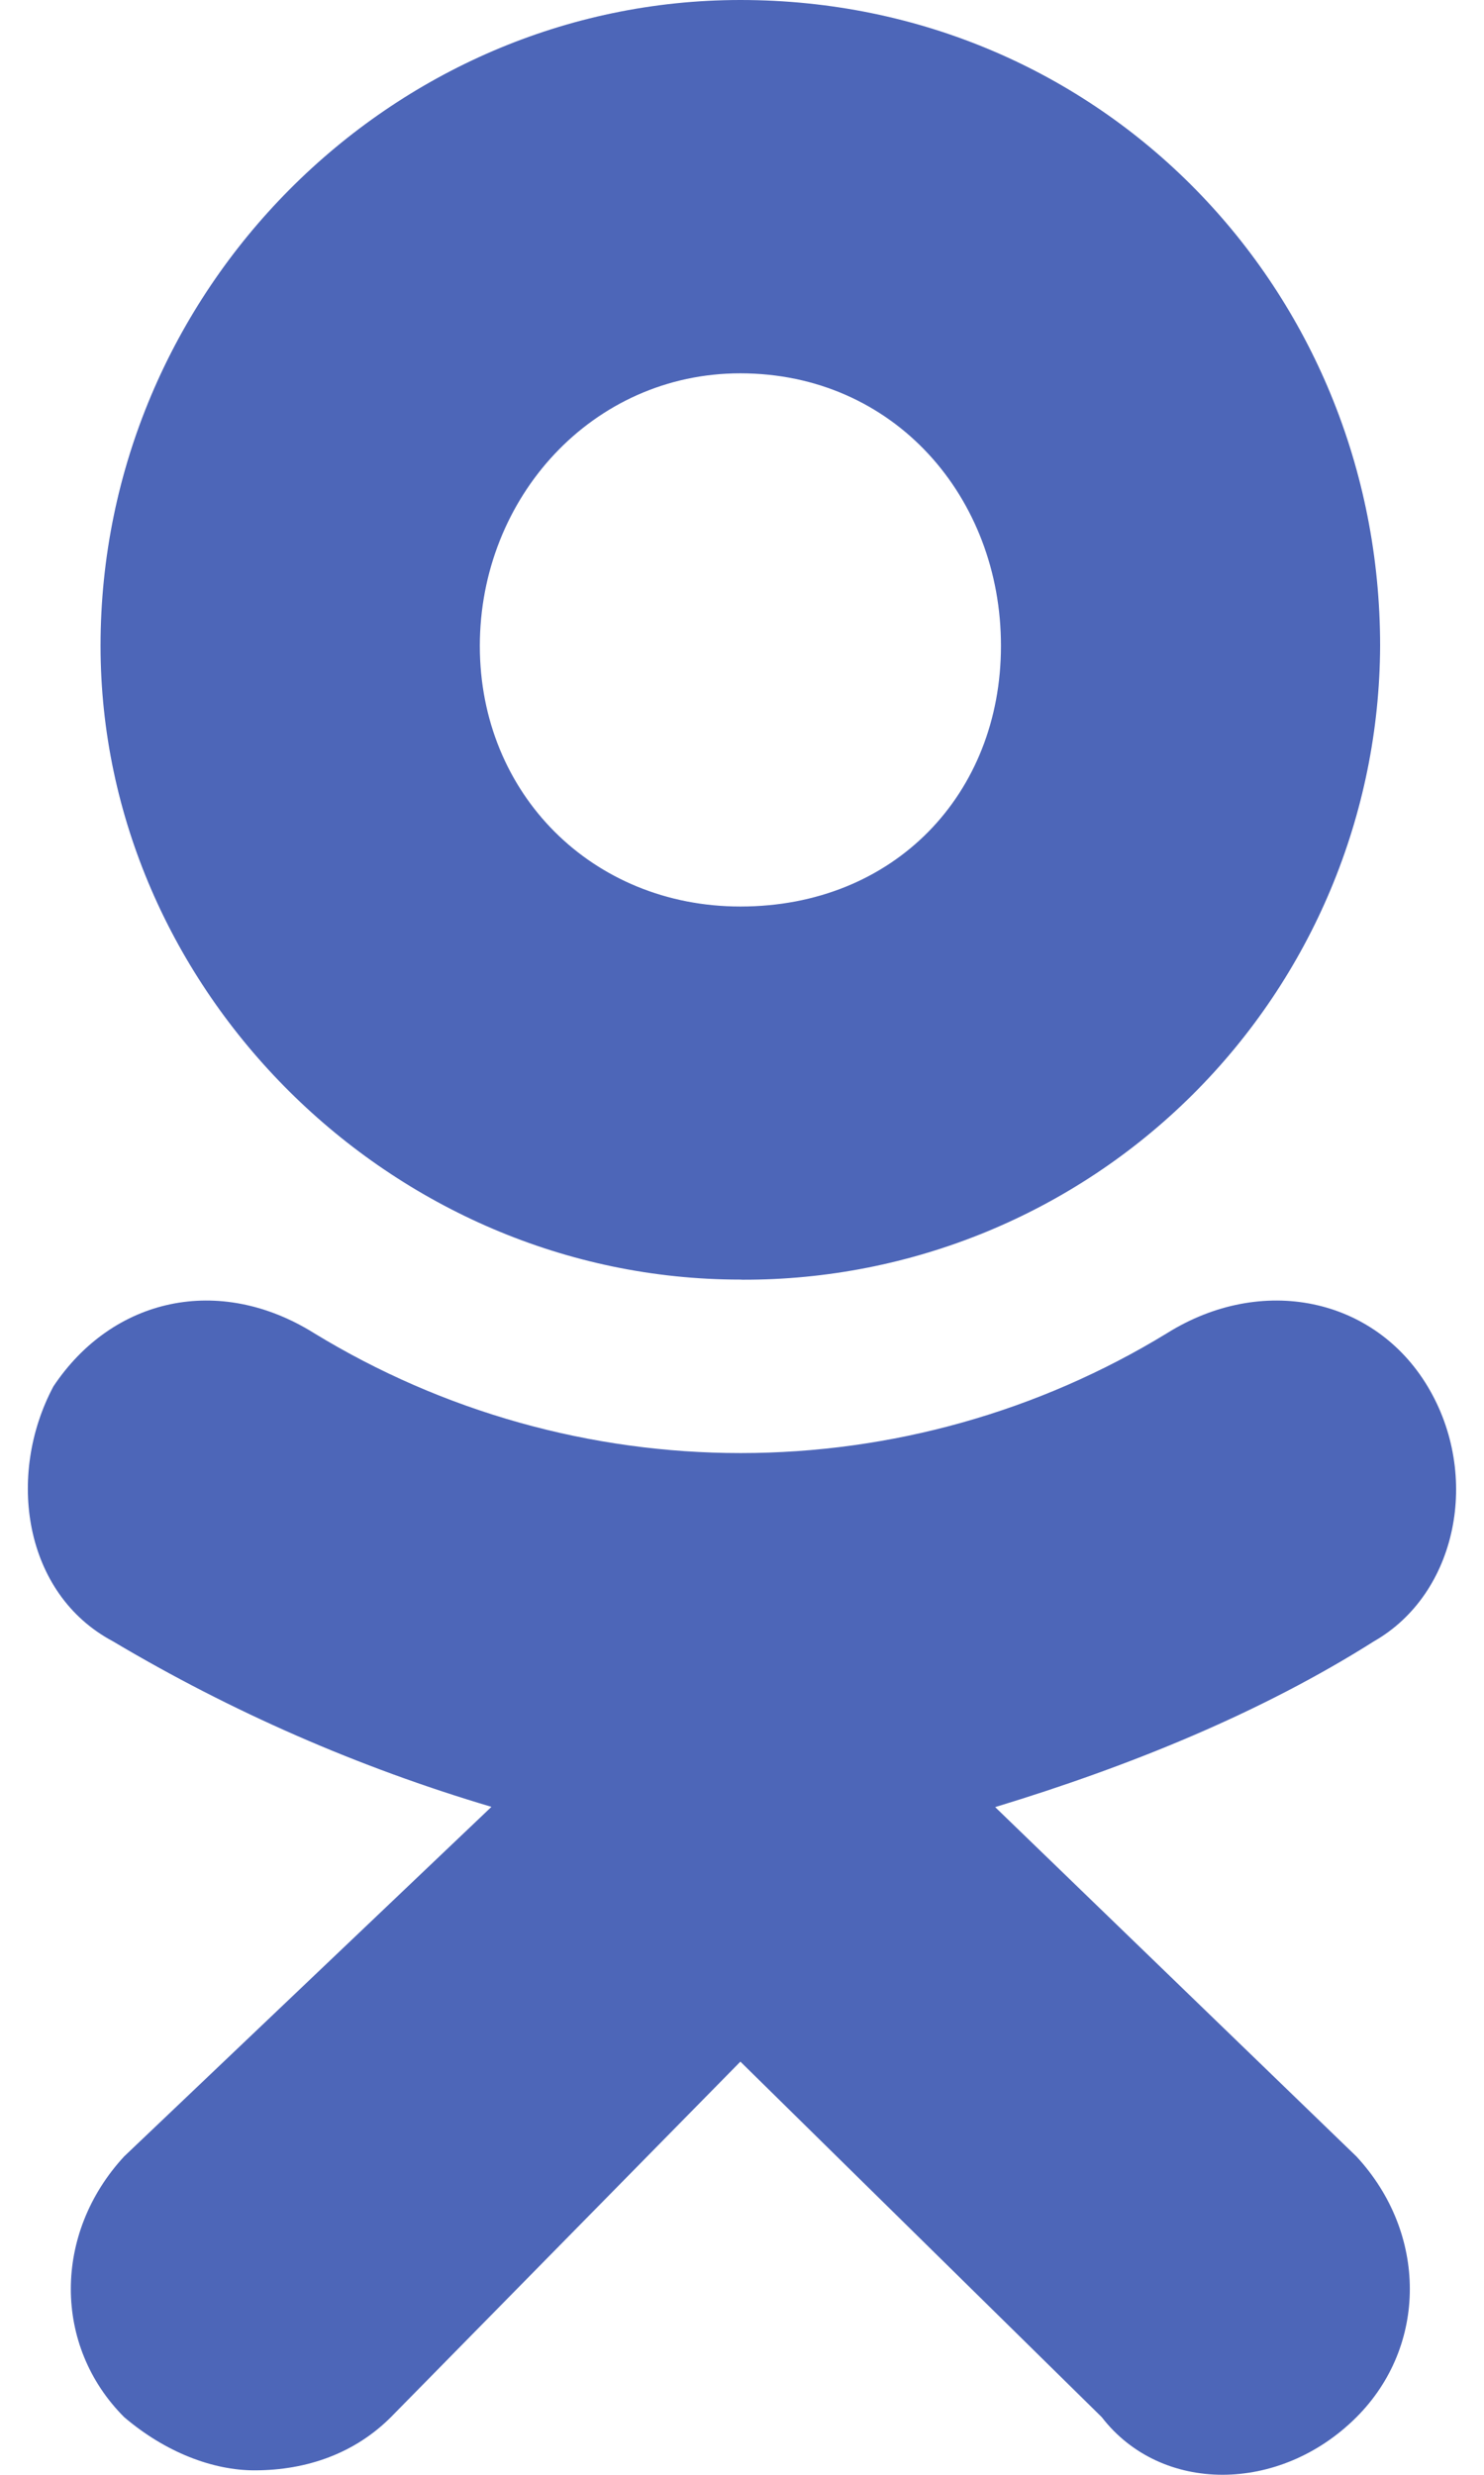 <svg width="12" height="20" viewBox="0 0 12 20" fill="none" xmlns="http://www.w3.org/2000/svg">
<path d="M5.986 10.341C3.161 10.341 0.813 7.995 0.813 5.219C0.813 2.347 3.161 0 5.987 0C8.909 0 11.16 2.346 11.16 5.219C11.155 6.582 10.609 7.887 9.642 8.848C8.675 9.809 7.366 10.346 6.003 10.342L5.986 10.341ZM5.986 3.017C4.79 3.017 3.88 4.022 3.88 5.22C3.88 6.416 4.79 7.326 5.987 7.326C7.232 7.326 8.094 6.416 8.094 5.22C8.095 4.021 7.232 3.017 5.986 3.017ZM8.046 14.603L10.969 17.428C11.544 18.049 11.544 18.959 10.969 19.534C10.347 20.155 9.388 20.155 8.909 19.534L5.987 16.661L3.161 19.534C2.874 19.821 2.49 19.964 2.058 19.964C1.723 19.964 1.34 19.82 1.004 19.534C0.429 18.959 0.429 18.049 1.004 17.427L3.974 14.602C2.902 14.284 1.873 13.835 0.911 13.263C0.192 12.88 0.049 11.923 0.432 11.204C0.911 10.486 1.773 10.295 2.54 10.774C3.579 11.408 4.772 11.743 5.989 11.743C7.206 11.743 8.399 11.408 9.437 10.774C10.204 10.295 11.113 10.486 11.544 11.204C11.976 11.923 11.783 12.879 11.112 13.263C10.203 13.838 9.149 14.269 8.047 14.604L8.046 14.603Z" fill="#4D66B8"/>
</svg>
